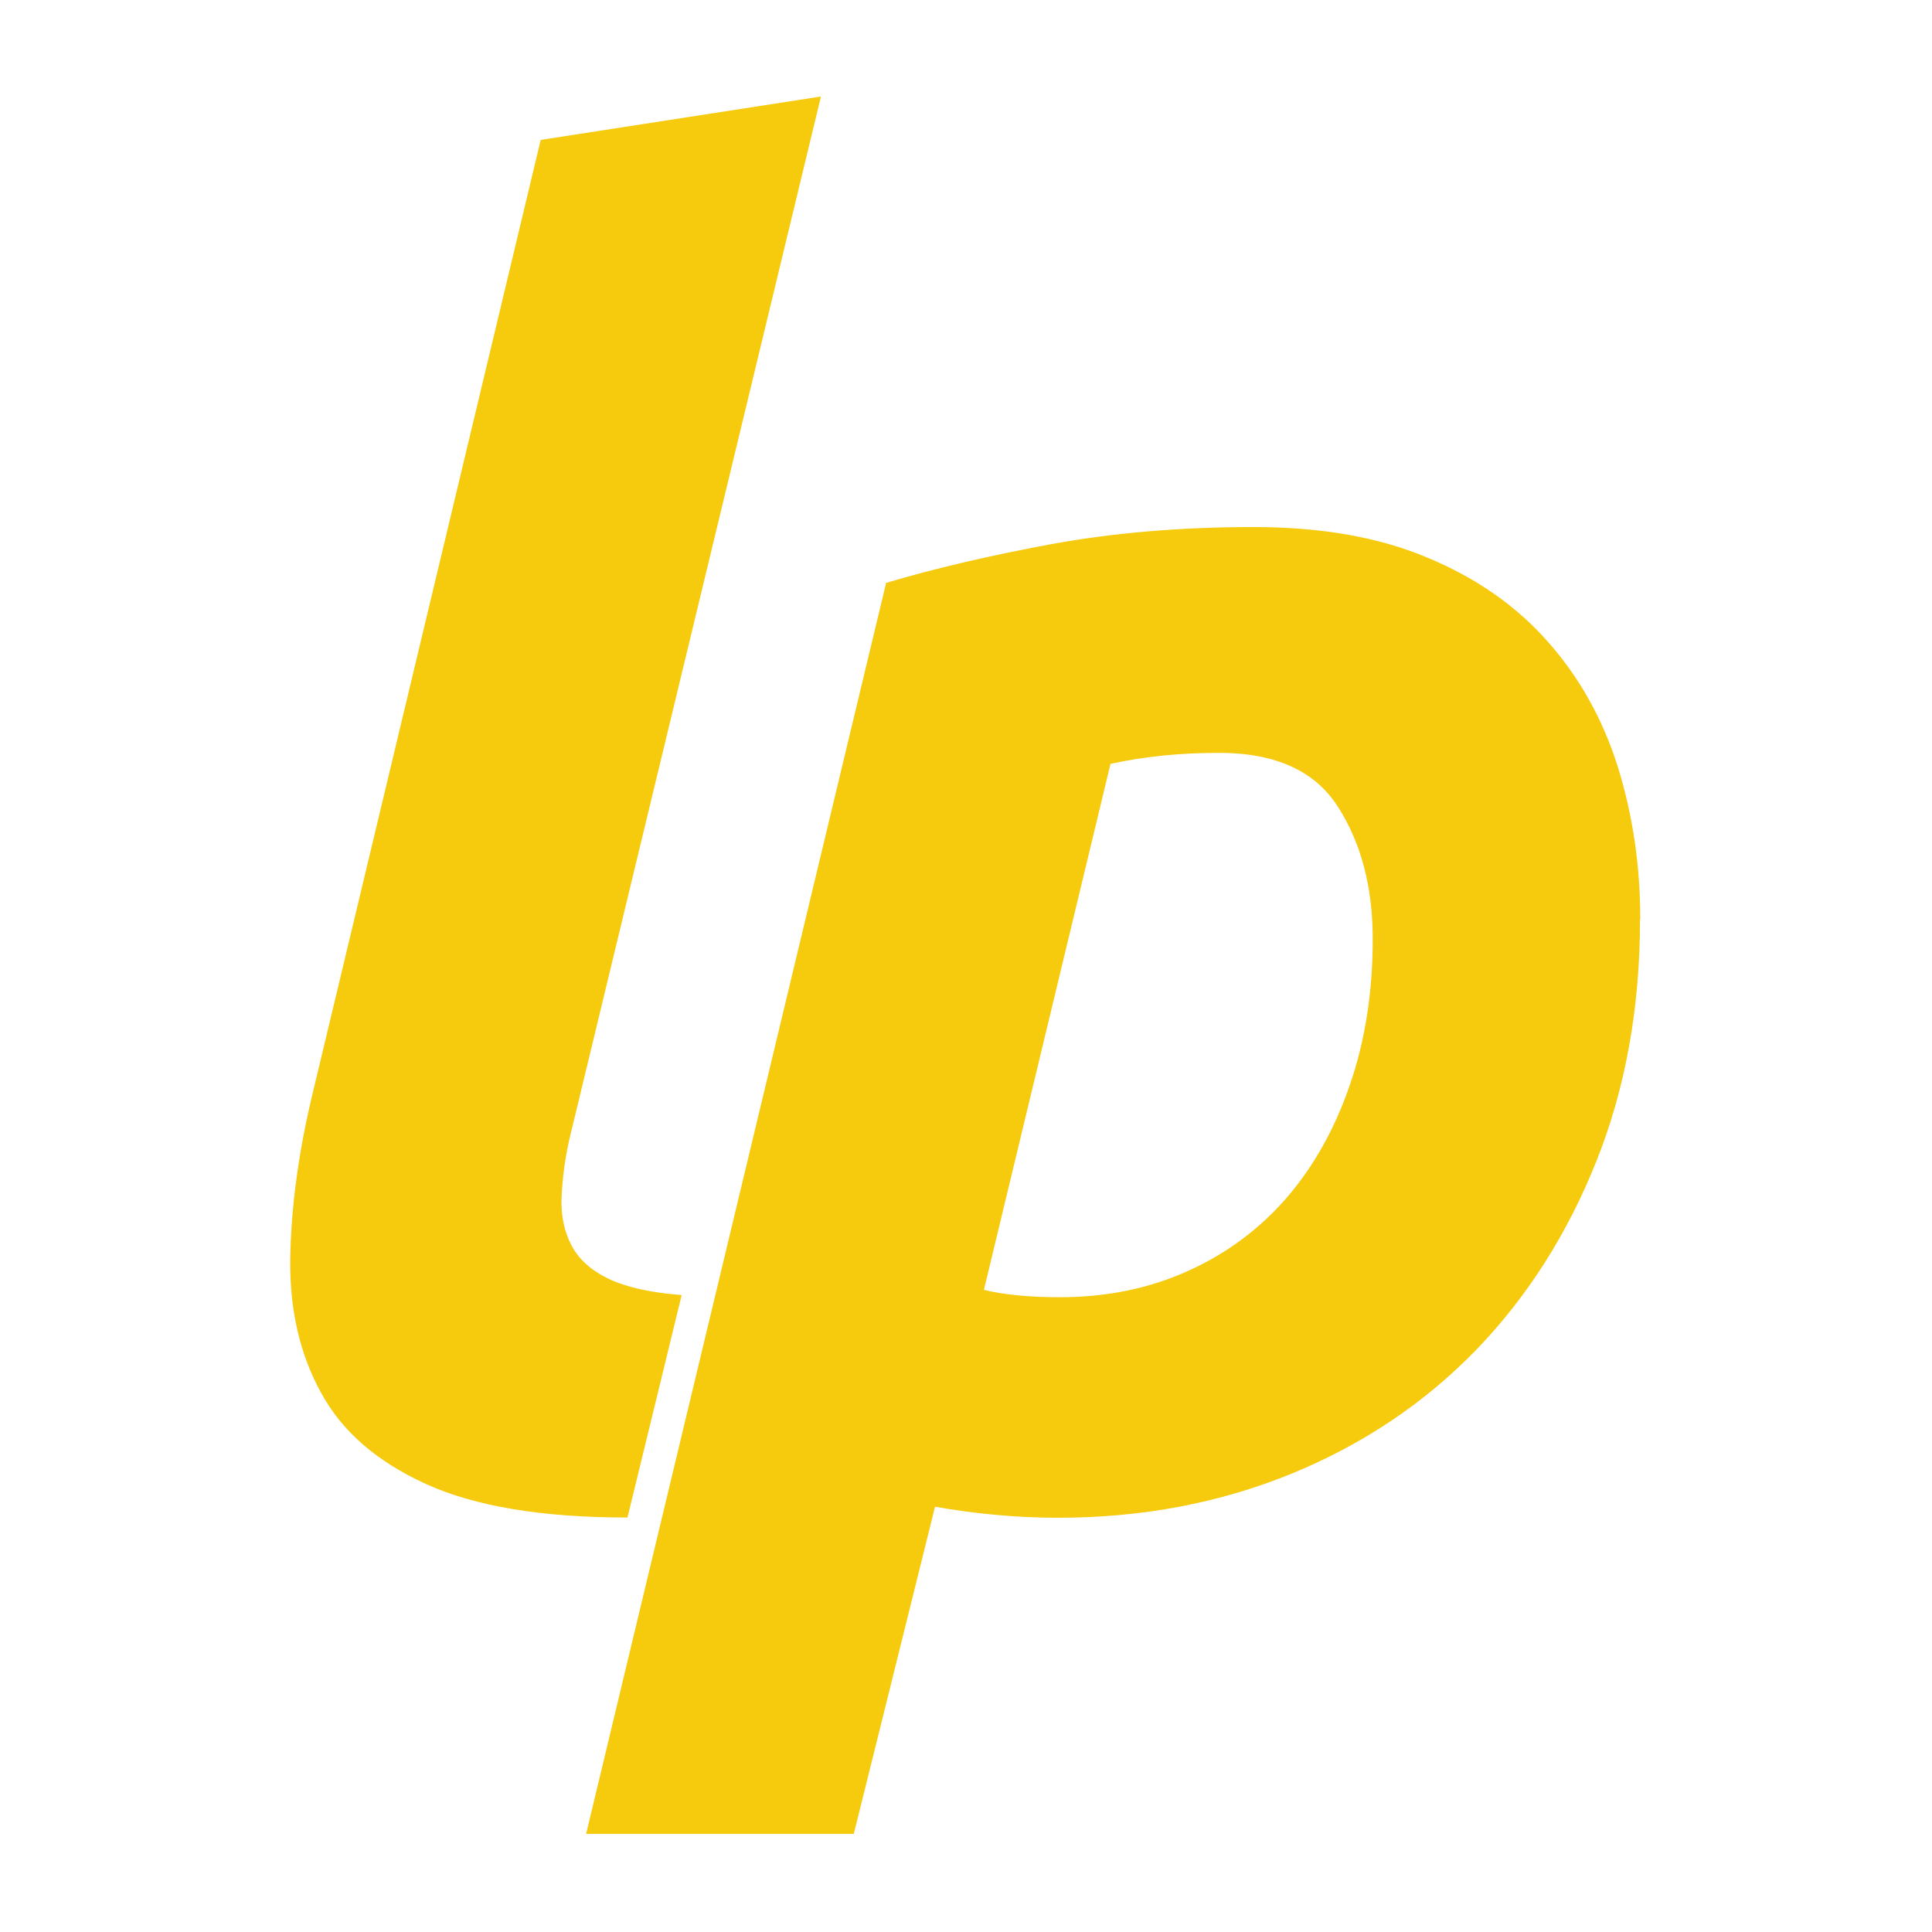 <?xml version="1.0" encoding="UTF-8" standalone="no"?><!DOCTYPE svg PUBLIC "-//W3C//DTD SVG 1.1//EN"
  "http://www.w3.org/Graphics/SVG/1.1/DTD/svg11.dtd">
<svg width="100%" height="100%" viewBox="0 0 417 417" version="1.1" xmlns="http://www.w3.org/2000/svg"
  xml:space="preserve" style="fill-rule:evenodd;clip-rule:evenodd;stroke-linejoin:round;stroke-miterlimit:2;"><path d="M135.436,327.539c-18.471,-0 -32.958,-2.432 -43.512,-7.244c-10.555,-4.811 -18.109,-11.33 -22.61,-19.66c-4.605,-8.33 -6.778,-17.902 -6.674,-28.715c0.155,-10.762 1.655,-22.299 4.501,-34.51l49.565,-207.212l60.483,-9.365l-54.222,224.752c-0.984,4.231 -1.573,8.543 -1.759,12.883c-0.156,3.88 0.569,7.347 2.121,10.296c1.552,3.001 4.242,5.432 8.019,7.243c3.777,1.811 9.003,3.001 15.781,3.518l-11.693,48.014m218.543,-129.139c-0,18.988 -3.105,36.372 -9.365,52.1c-6.26,15.729 -14.901,29.336 -25.921,40.77c-11.072,11.434 -24.317,20.385 -39.787,26.749c-15.521,6.364 -32.336,9.571 -50.548,9.571c-8.847,0 -17.695,-0.827 -26.542,-2.38l-17.539,70.623l-57.771,0l64.755,-270.022c10.4,-3.105 22.351,-5.899 35.752,-8.382c13.348,-2.432 27.887,-3.673 43.512,-3.673c14.538,-0 27.111,2.173 37.613,6.622c10.555,4.398 19.195,10.451 25.973,18.16c6.778,7.658 11.797,16.608 15.056,26.904c3.208,10.296 4.863,21.265 4.863,32.958m-141.654,80.008c4.392,1.066 9.877,1.583 16.396,1.583c10.14,0 19.35,-1.914 27.68,-5.691c8.157,-3.641 15.416,-9.028 21.264,-15.78c5.847,-6.778 10.4,-14.901 13.659,-24.421c3.26,-9.468 4.915,-19.919 4.915,-31.405c0,-11.176 -2.483,-20.696 -7.45,-28.456c-4.915,-7.813 -13.504,-11.745 -25.714,-11.745c-8.33,0 -16.142,0.776 -23.437,2.38l-27.318,113.514" style="fill:#f6ca0d;fill-rule:nonzero;"/></svg>